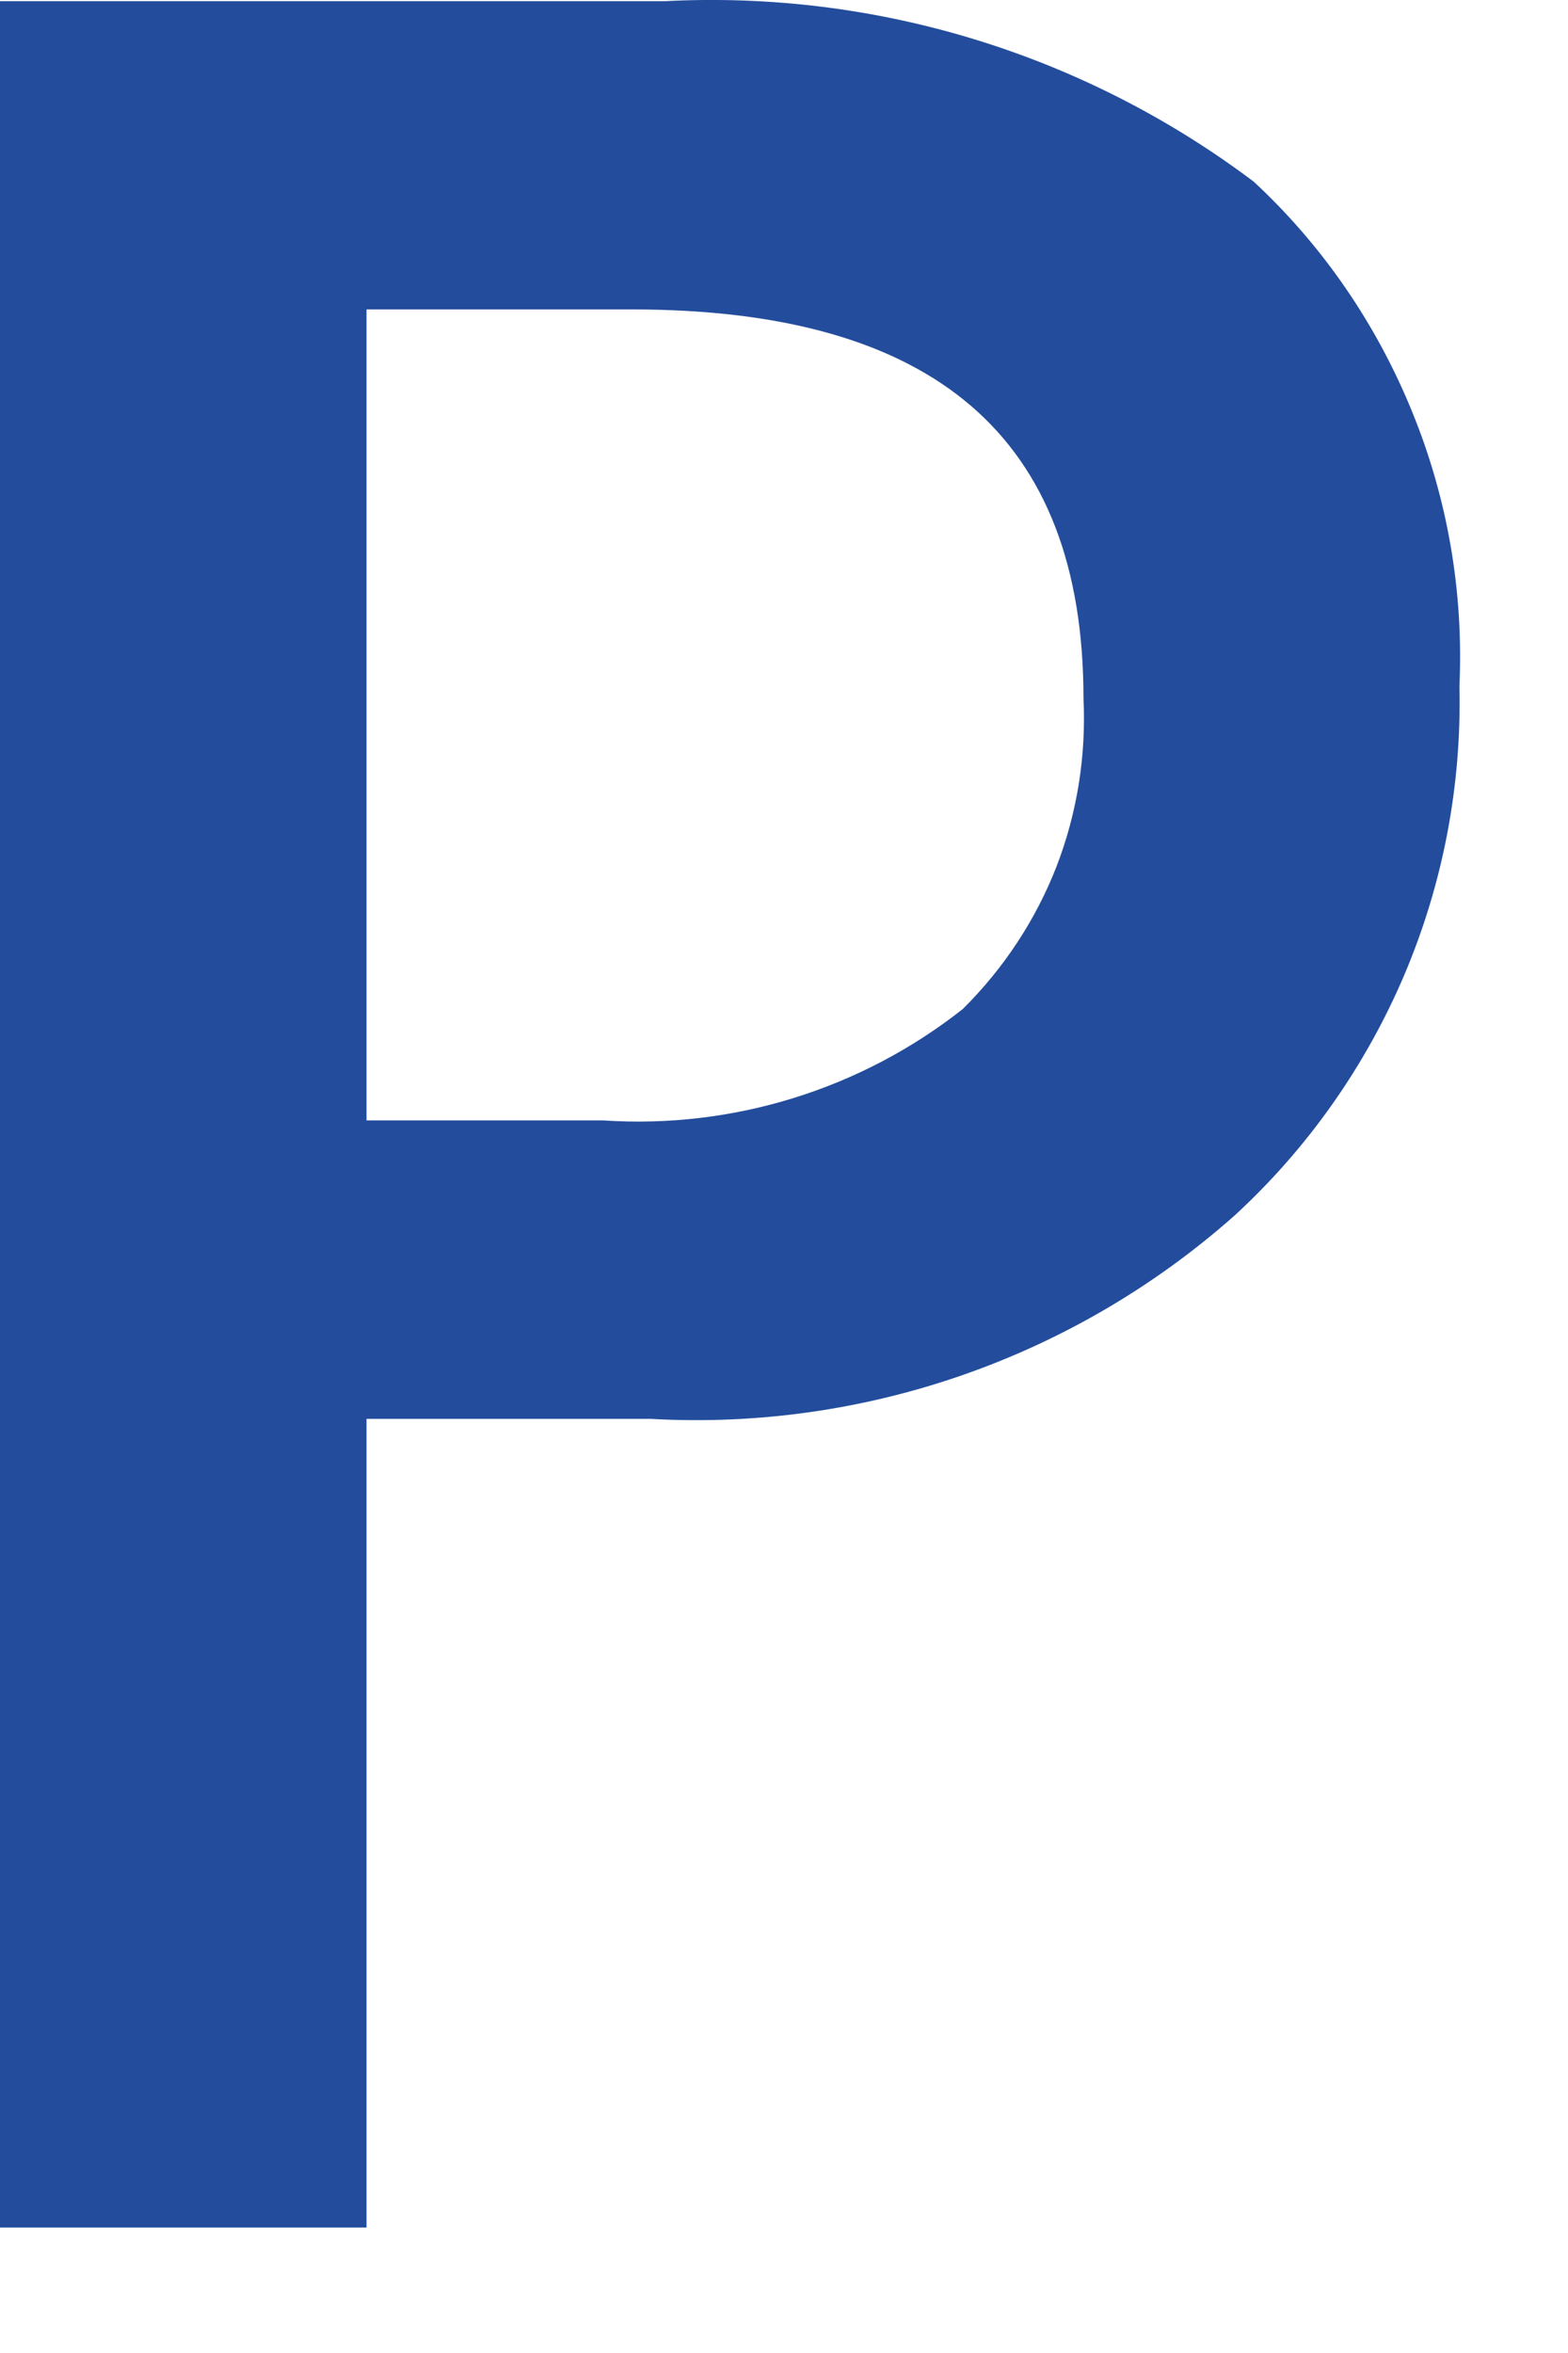 <?xml version="1.0" encoding="utf-8"?>
<svg xmlns="http://www.w3.org/2000/svg" fill="none" height="100%" overflow="visible" preserveAspectRatio="none" style="display: block;" viewBox="0 0 4 6" width="100%">
<path d="M0.935 3.618V5.68H0V0.003H1.696C2.235 -0.025 2.766 0.138 3.198 0.463C3.374 0.626 3.511 0.826 3.602 1.049C3.693 1.271 3.734 1.51 3.723 1.75C3.729 2.003 3.681 2.254 3.582 2.487C3.483 2.719 3.336 2.928 3.15 3.099C2.741 3.462 2.205 3.649 1.659 3.618H0.935ZM0.935 0.789V2.857H1.539C1.869 2.879 2.196 2.778 2.456 2.573C2.56 2.47 2.642 2.346 2.695 2.21C2.748 2.073 2.771 1.927 2.764 1.781C2.764 1.115 2.384 0.789 1.611 0.789H0.935Z" fill="#234D9C" id="Vector"/>
</svg>